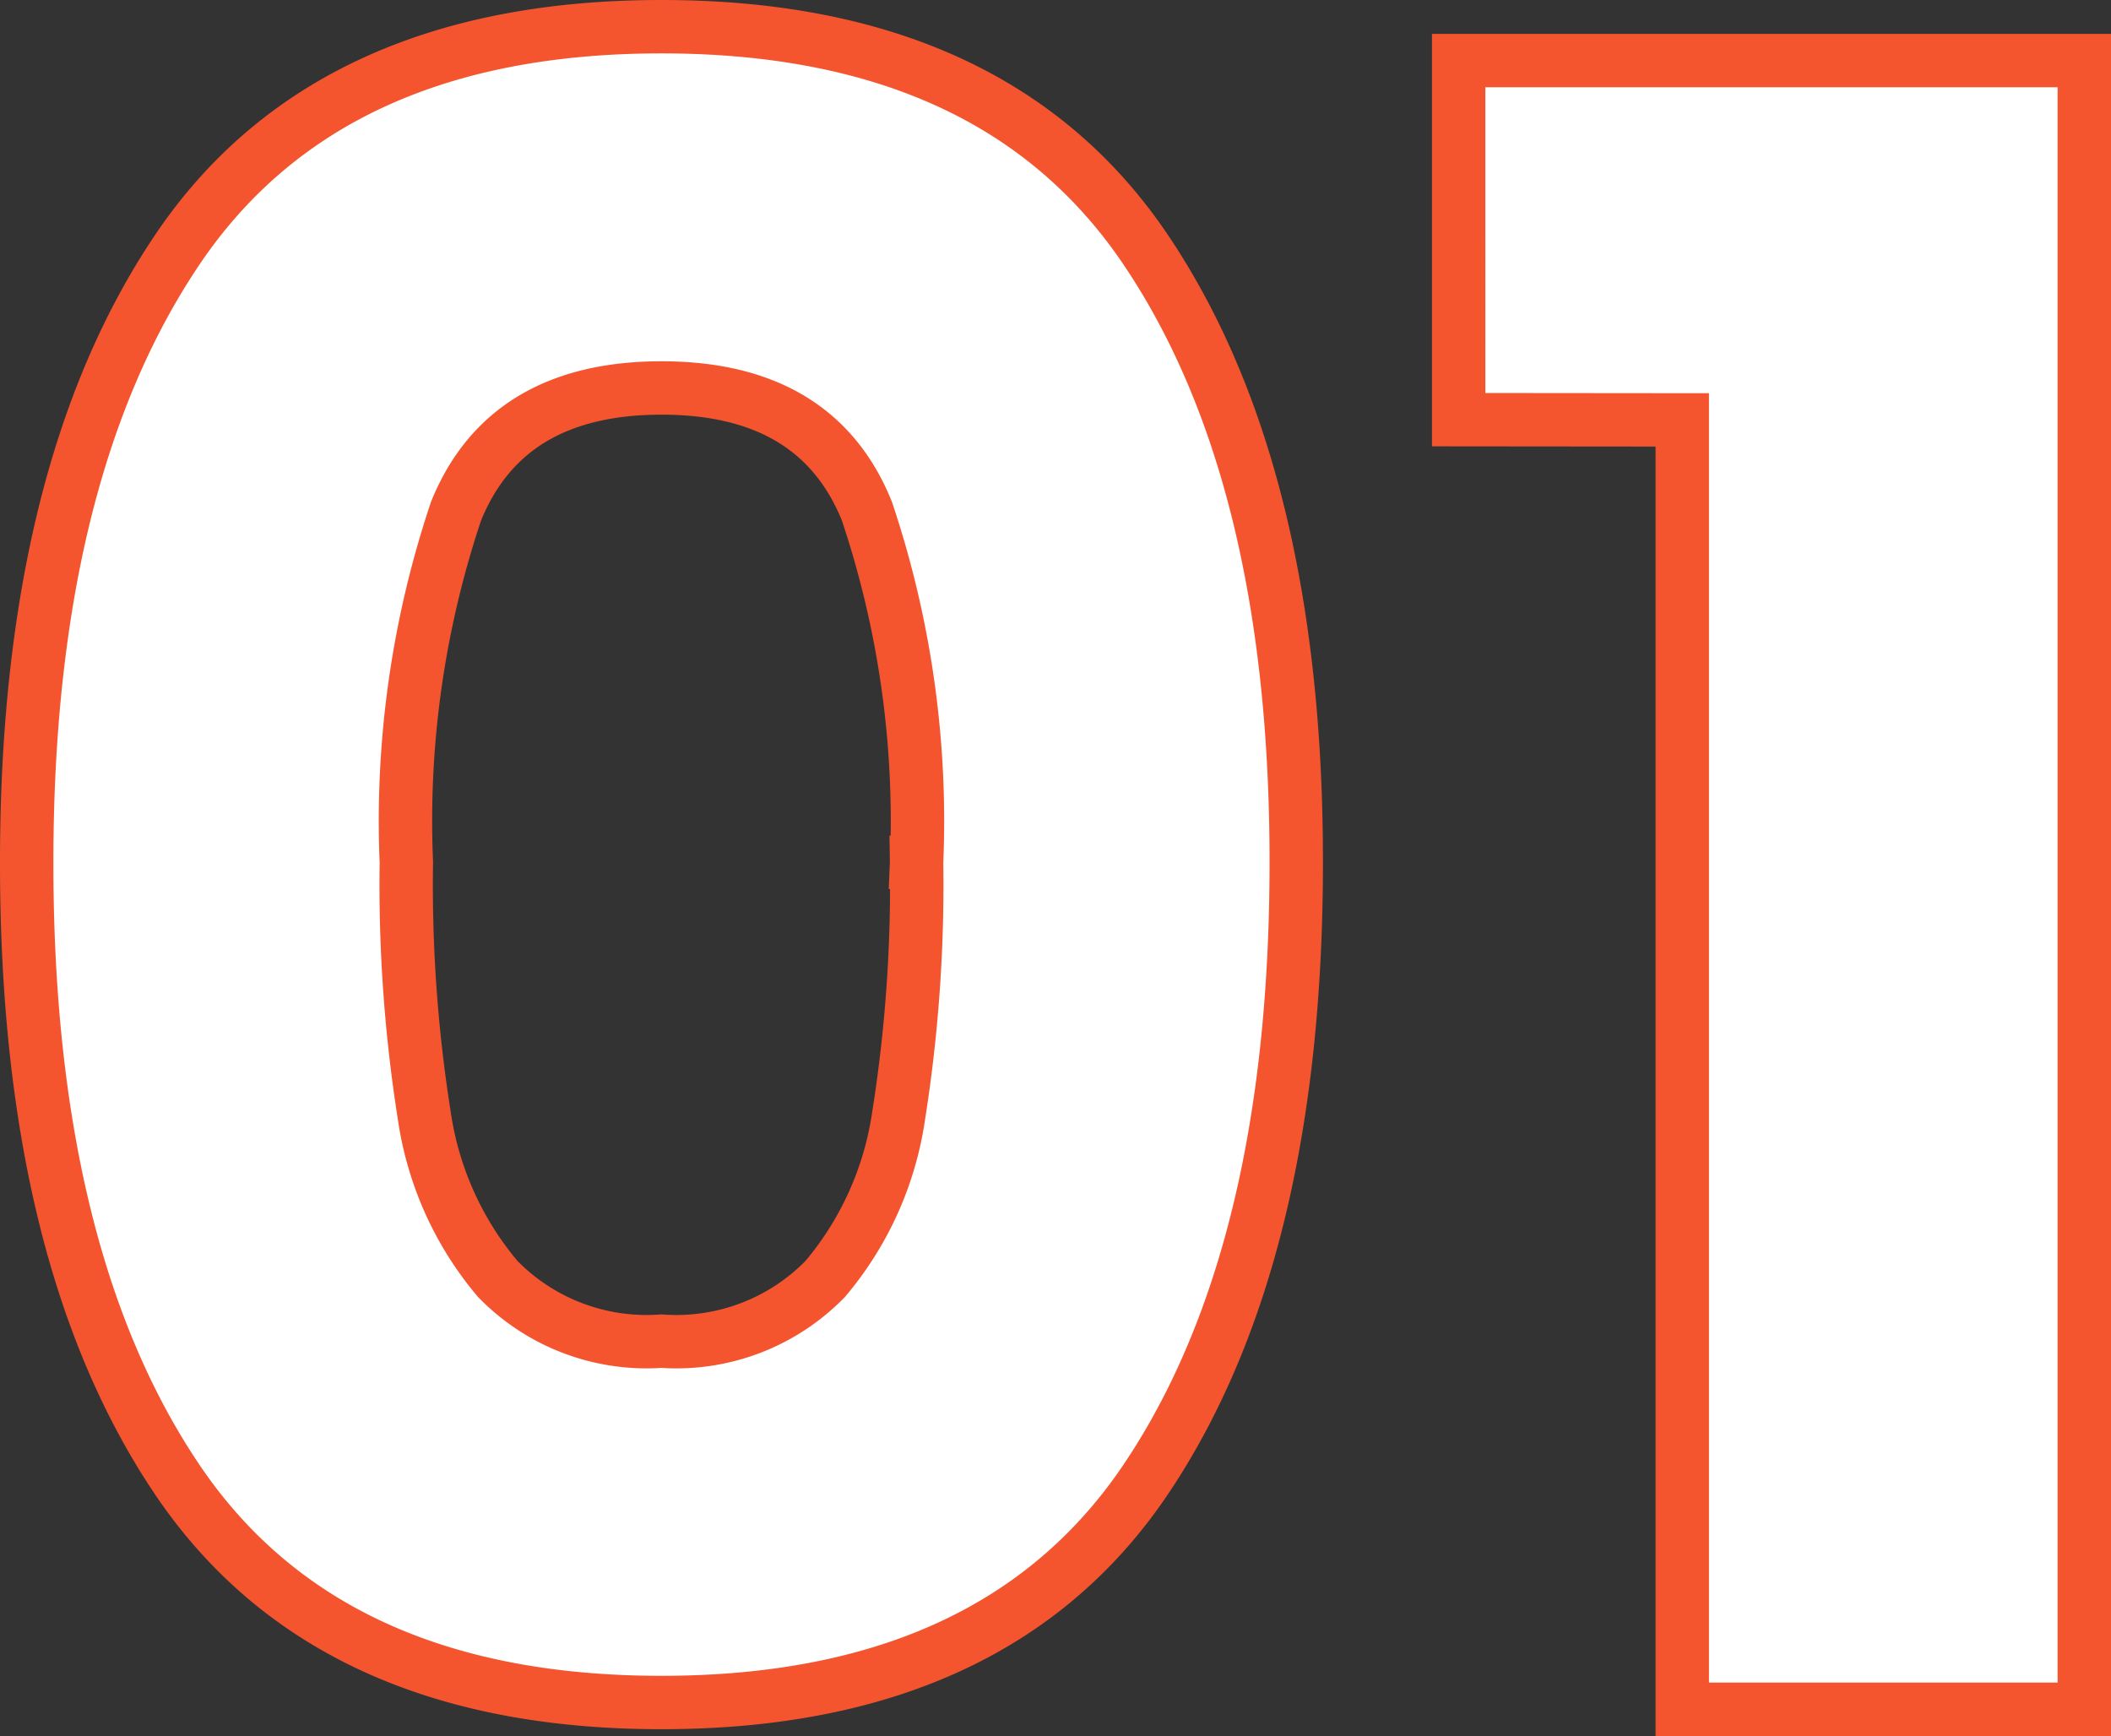 <svg xmlns="http://www.w3.org/2000/svg" width="51.405" height="42.275" viewBox="0 0 51.405 42.275">
  <rect x="0" y="0" width="51.405" height="42.275" fill="#333333" stroke="none"/>
  <path id="パス_51327" data-name="パス 51327" d="M2.475-20.625q0-9.46,3.658-14.905t11.8-5.445q8.14,0,11.8,5.445t3.657,14.905q0,9.57-3.657,15.015T17.93-.165q-8.14,0-11.8-5.445T2.475-20.625Zm21.67,0a23.723,23.723,0,0,0-1.21-8.552q-1.21-3-5-3t-5.005,3a23.723,23.723,0,0,0-1.21,8.552,35.957,35.957,0,0,0,.44,6.188,7.917,7.917,0,0,0,1.788,3.96A5.063,5.063,0,0,0,17.93-8.965a5.063,5.063,0,0,0,3.987-1.512,7.917,7.917,0,0,0,1.788-3.96A35.956,35.956,0,0,0,24.145-20.625Zm13.2-10.78V-40.15H52.58V0H42.79V-31.4Z" transform="translate(-1.825 41.625)" fill="#fff" stroke="#f4552f" stroke-width="1.3"/>
</svg>

